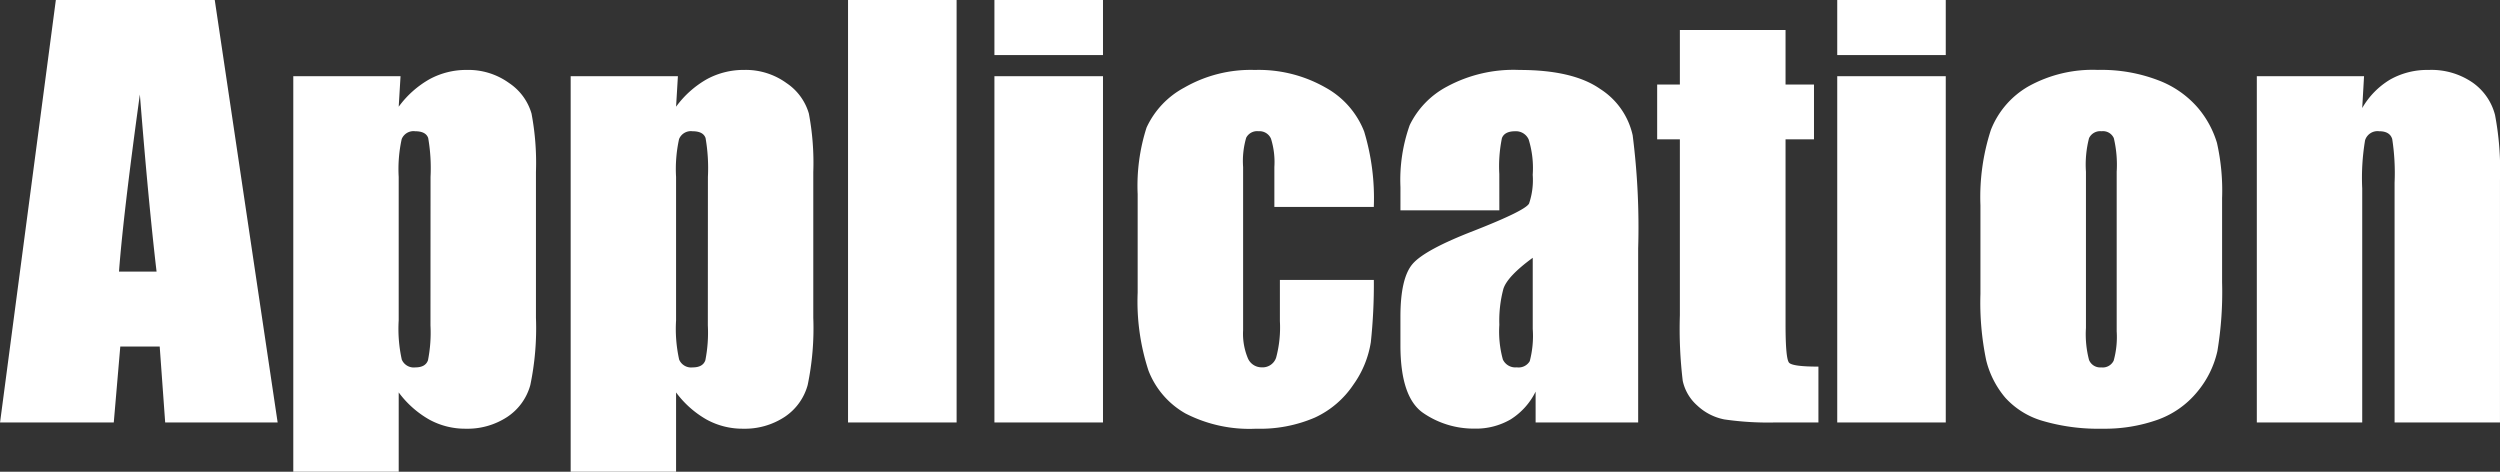 <svg xmlns="http://www.w3.org/2000/svg" width="243.268" height="45.906" viewBox="0 0 243.268 45.906">
  <rect x="0" y="0" width="243.268" height="45.906" fill="#333333" stroke="none"/>
  <path id="パス_22" data-name="パス 22" d="M20.592-41.107,26.711,0H15.768l-.533-7.389H11.4L10.766,0H-.3L5.129-41.107ZM14.93-14.676q-.813-6.982-1.625-17.24-1.625,11.781-2.031,17.24ZM38.67-33.693l-.178,2.971a9.514,9.514,0,0,1,3.021-2.691,7.484,7.484,0,0,1,3.605-.889,6.761,6.761,0,0,1,4.126,1.282,5.372,5.372,0,0,1,2.171,2.958,25.788,25.788,0,0,1,.432,5.688v14.193A27.141,27.141,0,0,1,51.3-3.644a5.432,5.432,0,0,1-2.234,3.1A7.042,7.042,0,0,1,44.992.609a7.237,7.237,0,0,1-3.529-.889A9.592,9.592,0,0,1,38.492-2.92V4.8H28.234V-33.693Zm2.92,9.8a17.146,17.146,0,0,0-.229-3.783q-.229-.66-1.27-.66a1.242,1.242,0,0,0-1.308.762,13.613,13.613,0,0,0-.292,3.682V-9.928a13.786,13.786,0,0,0,.3,3.809,1.266,1.266,0,0,0,1.32.762q.99,0,1.231-.7a13.9,13.9,0,0,0,.241-3.39Zm24.07-9.8-.178,2.971A9.514,9.514,0,0,1,68.5-33.414a7.484,7.484,0,0,1,3.605-.889,6.761,6.761,0,0,1,4.126,1.282,5.372,5.372,0,0,1,2.171,2.958,25.788,25.788,0,0,1,.432,5.688v14.193a27.142,27.142,0,0,1-.546,6.538,5.432,5.432,0,0,1-2.234,3.1A7.042,7.042,0,0,1,71.982.609a7.237,7.237,0,0,1-3.529-.889A9.592,9.592,0,0,1,65.482-2.92V4.8H55.225V-33.693Zm2.92,9.8a17.146,17.146,0,0,0-.229-3.783q-.229-.66-1.27-.66a1.242,1.242,0,0,0-1.308.762,13.612,13.612,0,0,0-.292,3.682V-9.928a13.786,13.786,0,0,0,.3,3.809,1.266,1.266,0,0,0,1.32.762q.99,0,1.231-.7a13.9,13.9,0,0,0,.241-3.39Zm24.2-17.215V0H82.215V-41.107Zm14.244,0v5.357H96.459v-5.357Zm0,7.414V0H96.459V-33.693Zm26.355,12.721H123.7v-3.885a7.621,7.621,0,0,0-.33-2.755,1.219,1.219,0,0,0-1.219-.724,1.193,1.193,0,0,0-1.193.635,8.134,8.134,0,0,0-.3,2.844V-8.963a6.2,6.2,0,0,0,.457,2.7,1.448,1.448,0,0,0,1.346.9,1.386,1.386,0,0,0,1.409-.939,11.31,11.31,0,0,0,.368-3.555v-4.012h9.141a52.907,52.907,0,0,1-.292,6.056,9.707,9.707,0,0,1-1.7,4.139,9.086,9.086,0,0,1-3.745,3.2A13.466,13.466,0,0,1,121.926.609a13.613,13.613,0,0,1-6.881-1.485,8.18,8.18,0,0,1-3.593-4.164,21.569,21.569,0,0,1-1.054-7.6v-9.572a18.527,18.527,0,0,1,.863-6.475,8.392,8.392,0,0,1,3.682-3.9A12.958,12.958,0,0,1,121.8-34.3a13.118,13.118,0,0,1,6.855,1.7,8.348,8.348,0,0,1,3.783,4.291A22.424,22.424,0,0,1,133.377-20.973Zm12.213.33h-9.623V-22.9a15.939,15.939,0,0,1,.9-6.03,8.366,8.366,0,0,1,3.618-3.745,13.617,13.617,0,0,1,7.059-1.625q5.205,0,7.846,1.841a7.174,7.174,0,0,1,3.174,4.52A70.809,70.809,0,0,1,159.1-16.91V0h-9.979V-3a6.657,6.657,0,0,1-2.425,2.7,6.7,6.7,0,0,1-3.542.9A8.666,8.666,0,0,1,138.214-.9q-2.247-1.511-2.247-6.614v-2.768q0-3.783,1.193-5.154t5.916-3.2q5.053-1.98,5.408-2.666a7.085,7.085,0,0,0,.355-2.793,9.412,9.412,0,0,0-.394-3.44,1.351,1.351,0,0,0-1.308-.8q-1.041,0-1.295.673a13.67,13.67,0,0,0-.254,3.491Zm3.25,4.621q-2.463,1.8-2.856,3.021a12,12,0,0,0-.394,3.5,10.207,10.207,0,0,0,.343,3.377,1.34,1.34,0,0,0,1.358.762,1.257,1.257,0,0,0,1.257-.6,9.638,9.638,0,0,0,.292-3.136Zm24.6-22.166v5.307h2.768v5.332h-2.768V-9.521q0,3.326.343,3.707t2.856.381V0H172.5a29.585,29.585,0,0,1-5-.292,5.333,5.333,0,0,1-2.641-1.346,4.471,4.471,0,0,1-1.422-2.412,42.763,42.763,0,0,1-.279-6.386V-27.549h-2.209v-5.332h2.209v-5.307Zm15.59-2.92v5.357H178.471v-5.357Zm0,7.414V0H178.471V-33.693Zm26.889,11.832v8.252a34.823,34.823,0,0,1-.457,6.665,9.356,9.356,0,0,1-1.955,3.961,8.829,8.829,0,0,1-3.847,2.717,15.382,15.382,0,0,1-5.4.876A19.247,19.247,0,0,1,198.5-.14a7.854,7.854,0,0,1-3.669-2.26,8.929,8.929,0,0,1-1.866-3.656,27.49,27.49,0,0,1-.559-6.437v-8.633a21.12,21.12,0,0,1,1.016-7.338,8.438,8.438,0,0,1,3.656-4.24,12.87,12.87,0,0,1,6.754-1.6,15.422,15.422,0,0,1,5.929,1.028,9.515,9.515,0,0,1,3.821,2.679,9.479,9.479,0,0,1,1.841,3.4A21.15,21.15,0,0,1,215.922-21.861ZM205.664-24.4a11.2,11.2,0,0,0-.279-3.263,1.152,1.152,0,0,0-1.193-.673,1.2,1.2,0,0,0-1.219.673,10.3,10.3,0,0,0-.3,3.263V-9.191a9.851,9.851,0,0,0,.3,3.11,1.17,1.17,0,0,0,1.193.724,1.18,1.18,0,0,0,1.206-.66,8.606,8.606,0,0,0,.292-2.844Zm24.07-9.293-.178,3.1a7.684,7.684,0,0,1,2.729-2.78,7.33,7.33,0,0,1,3.72-.927,7.053,7.053,0,0,1,4.316,1.244,5.533,5.533,0,0,1,2.158,3.136,28.67,28.67,0,0,1,.482,6.31V0H232.705V-23.334a21.7,21.7,0,0,0-.229-4.24q-.229-.762-1.27-.762a1.269,1.269,0,0,0-1.371.876,22.022,22.022,0,0,0-.279,4.685V0H219.3V-33.693Z" transform="translate(0.305 41.107)" fill="#fff"/>
</svg>
